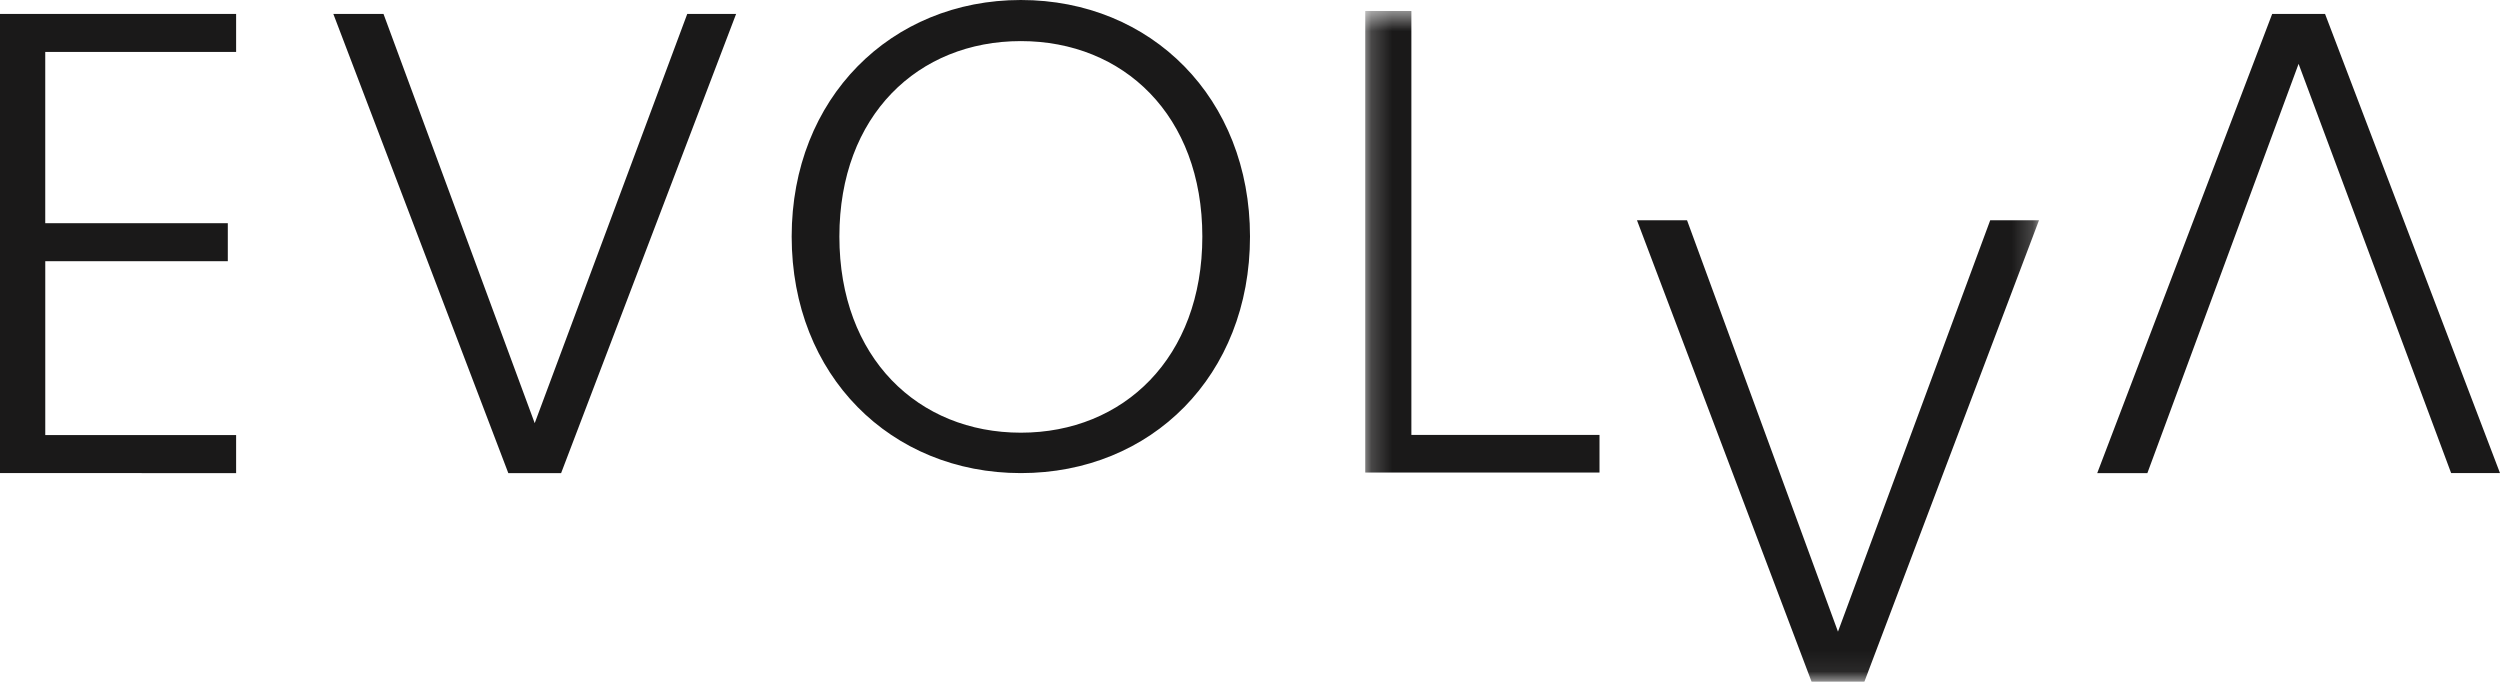 <svg width="121" height="33" viewBox="0 0 121 33" version="1.1" xmlns="http://www.w3.org/2000/svg" xmlns:xlink="http://www.w3.org/1999/xlink"><defs><path id="path-1" d="M.2.532h32.61v32.435H.2z"/></defs><g id="Landing-page" stroke="none" stroke-width="1" fill="none" fill-rule="evenodd"><g id="Mobile_Home-Copy" transform="translate(-20 -29)"><g id="mobile_header" transform="translate(20 18)"><g transform="translate(0 11)" id="Evolva_logo_black"><path id="Fill-1" fill="#1A1919" d="M11.428 2.515H2.19v8.287h8.836v1.84H2.191v8.415h9.237v1.841H0V.673h11.428v1.842"/><path id="Fill-2" fill="#1A1919" d="M33.263.673h2.365l-8.47 22.225h-2.556L16.133.673h2.428l7.319 19.808L33.263.673"/><path d="M49.41 20.942c4.967 0 8.783-3.624 8.783-9.493s-3.816-9.46-8.784-9.46c-4.97 0-8.783 3.591-8.783 9.46 0 5.869 3.813 9.493 8.783 9.493zm0 1.956c-6.286 0-11.093-4.715-11.093-11.45C38.317 4.749 43.124 0 49.409 0 55.723 0 60.5 4.747 60.5 11.449c0 6.734-4.777 11.449-11.09 11.449z" id="Fill-3" fill="#1A1919"/><g id="Group-7" transform="translate(65.878)"><mask id="mask-2" fill="#fff"><use xlink:href="#path-1"/></mask><path id="Fill-4" fill="#1A1919" mask="url(#mask-2)" d="M2.433.532V21.05h9.105v1.821H.2V.532h2.233"/><path id="Fill-6" fill="#1A1919" mask="url(#mask-2)" d="M30.448 10.662h2.361L24.356 33h-2.552l-8.452-22.338h2.423l7.305 19.91 7.368-19.91"/></g><path id="Fill-8" fill="#1A1919" d="M111.252 3.09l-7.319 19.808h-2.427L109.974.673h2.558L121 22.898h-2.365l-7.383-19.807"/></g></g></g></g></svg>